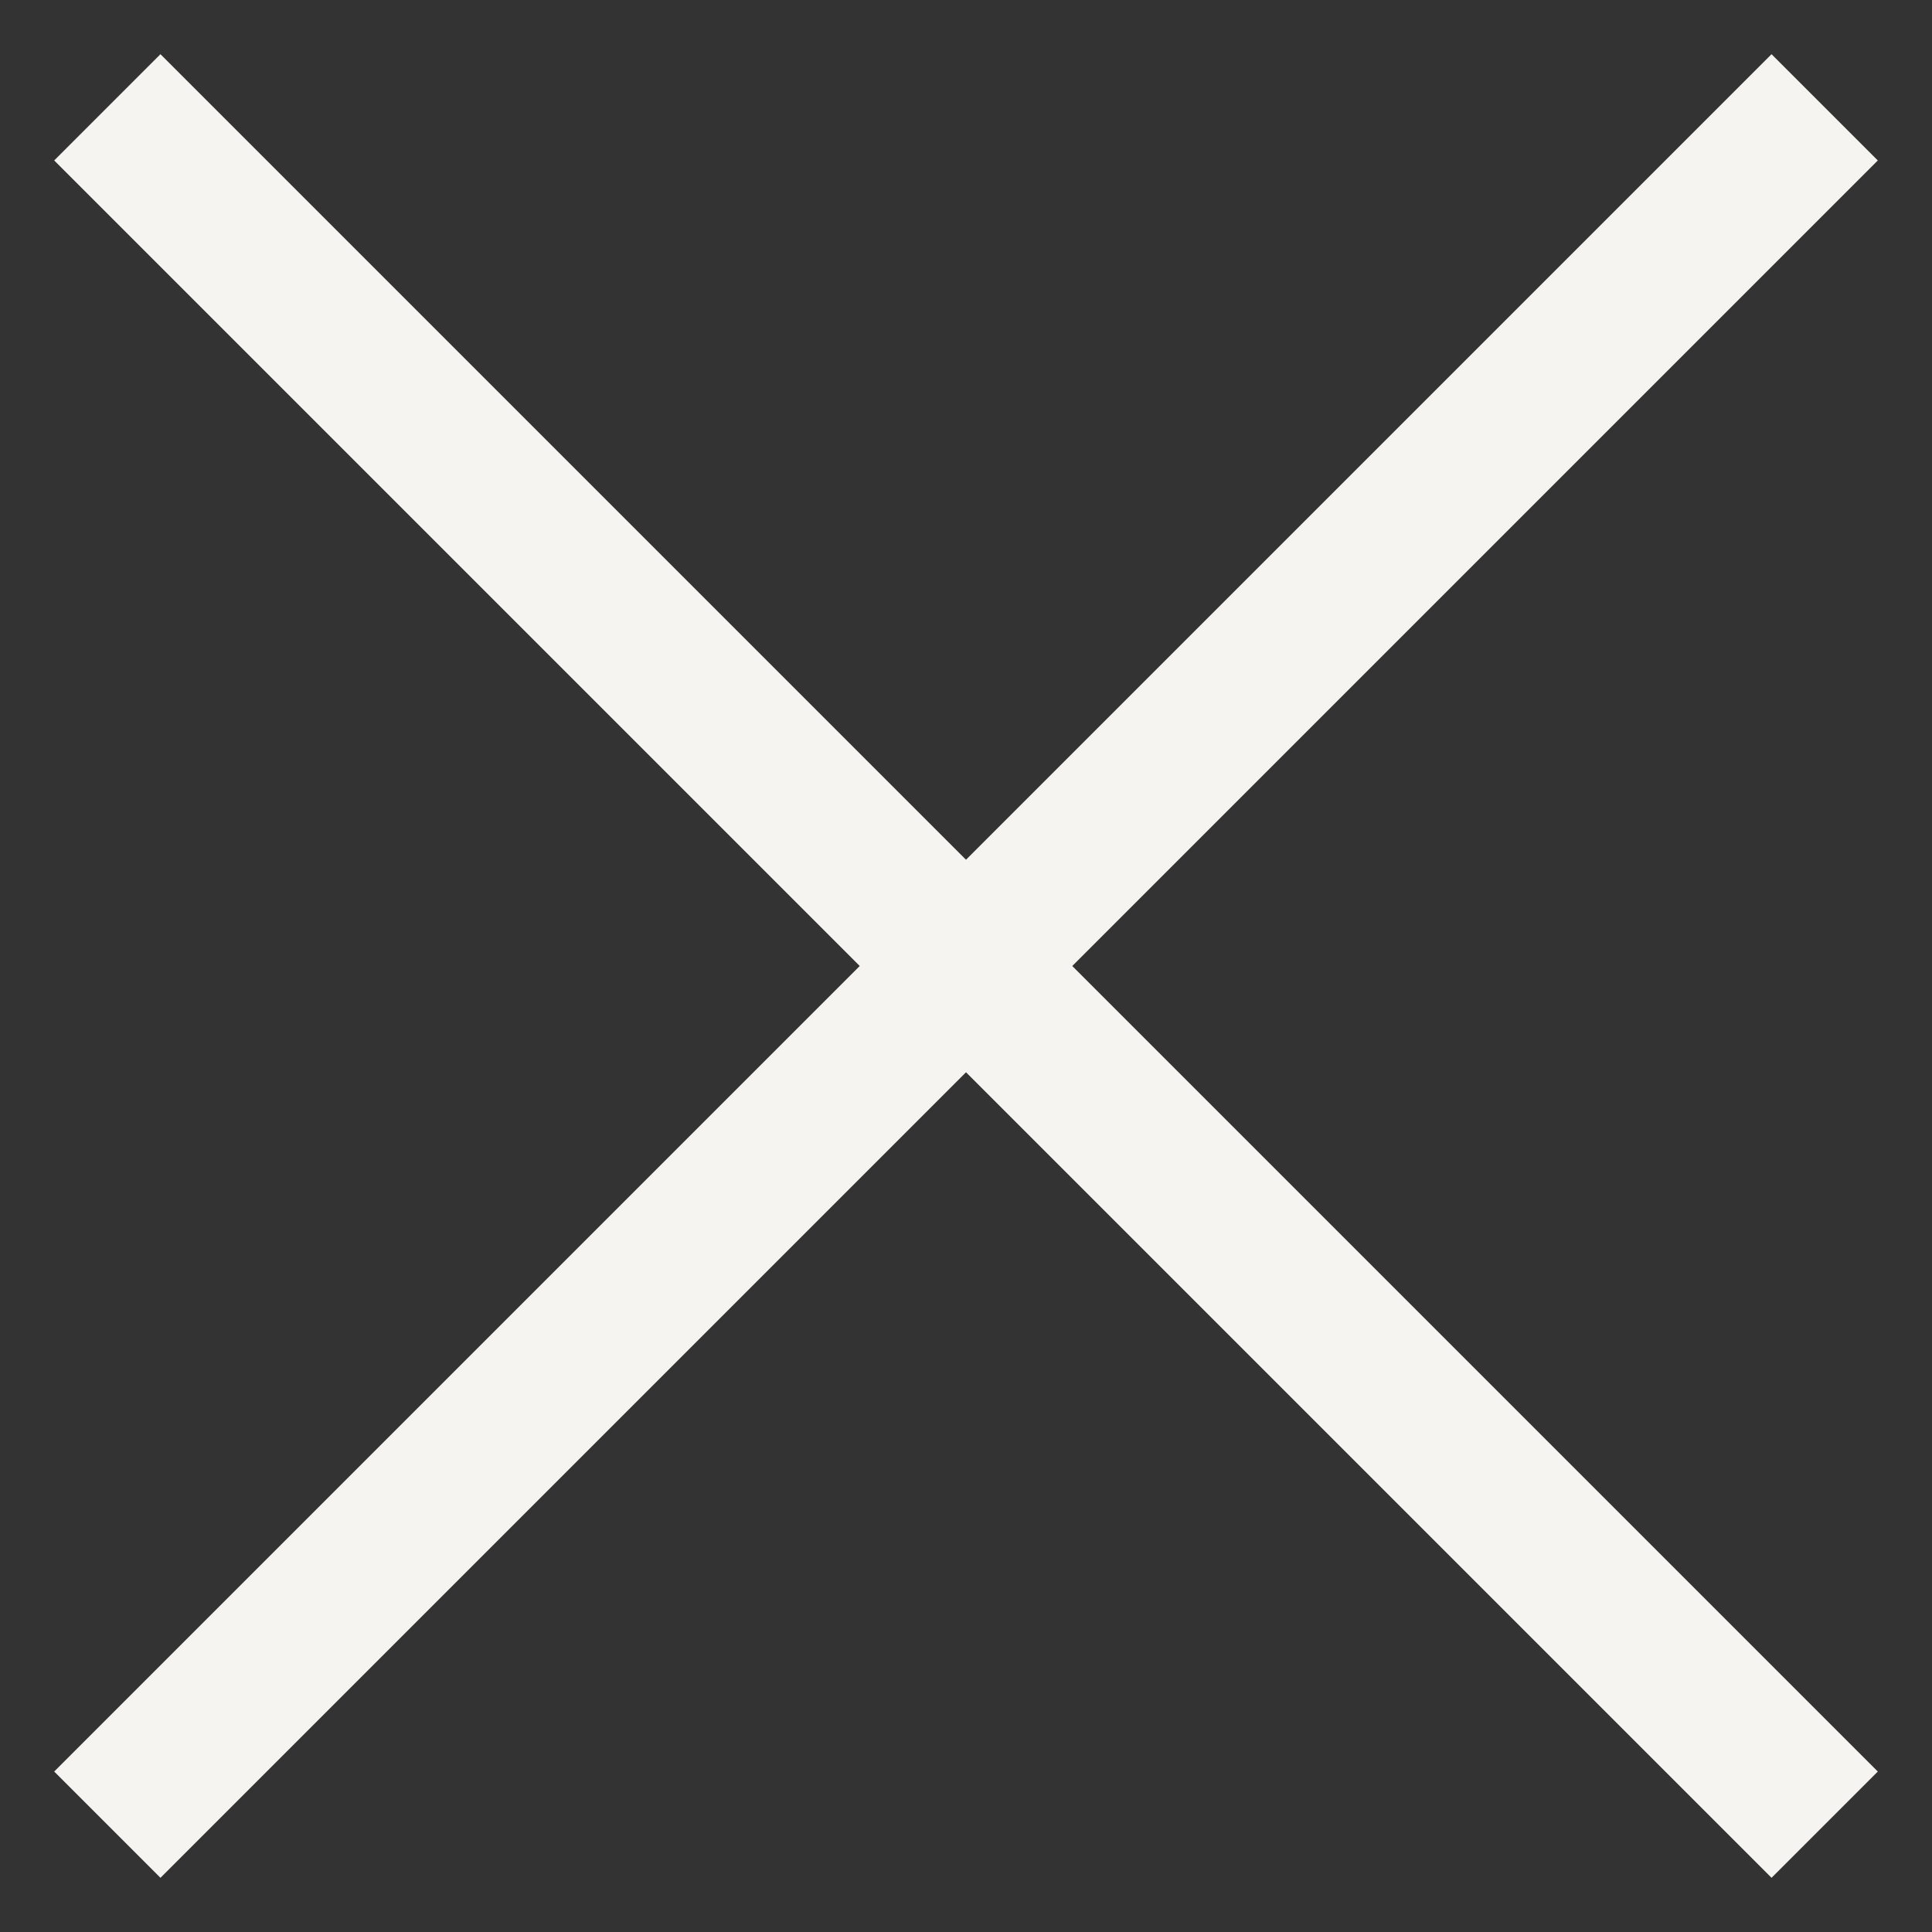 <svg xmlns="http://www.w3.org/2000/svg" width="18" height="18" viewBox="0 0 18 18"><rect x="0" y="0" width="18" height="18" fill="#333333" stroke="none"/><g><g><path fill="none" stroke="#f6f4f0" stroke-miterlimit="20" stroke-width="1.4" d="M1 17L17 1"/></g><g><path fill="none" stroke="#f6f4f0" stroke-miterlimit="20" stroke-width="1.4" d="M17 17L1 1"/></g></g></svg>